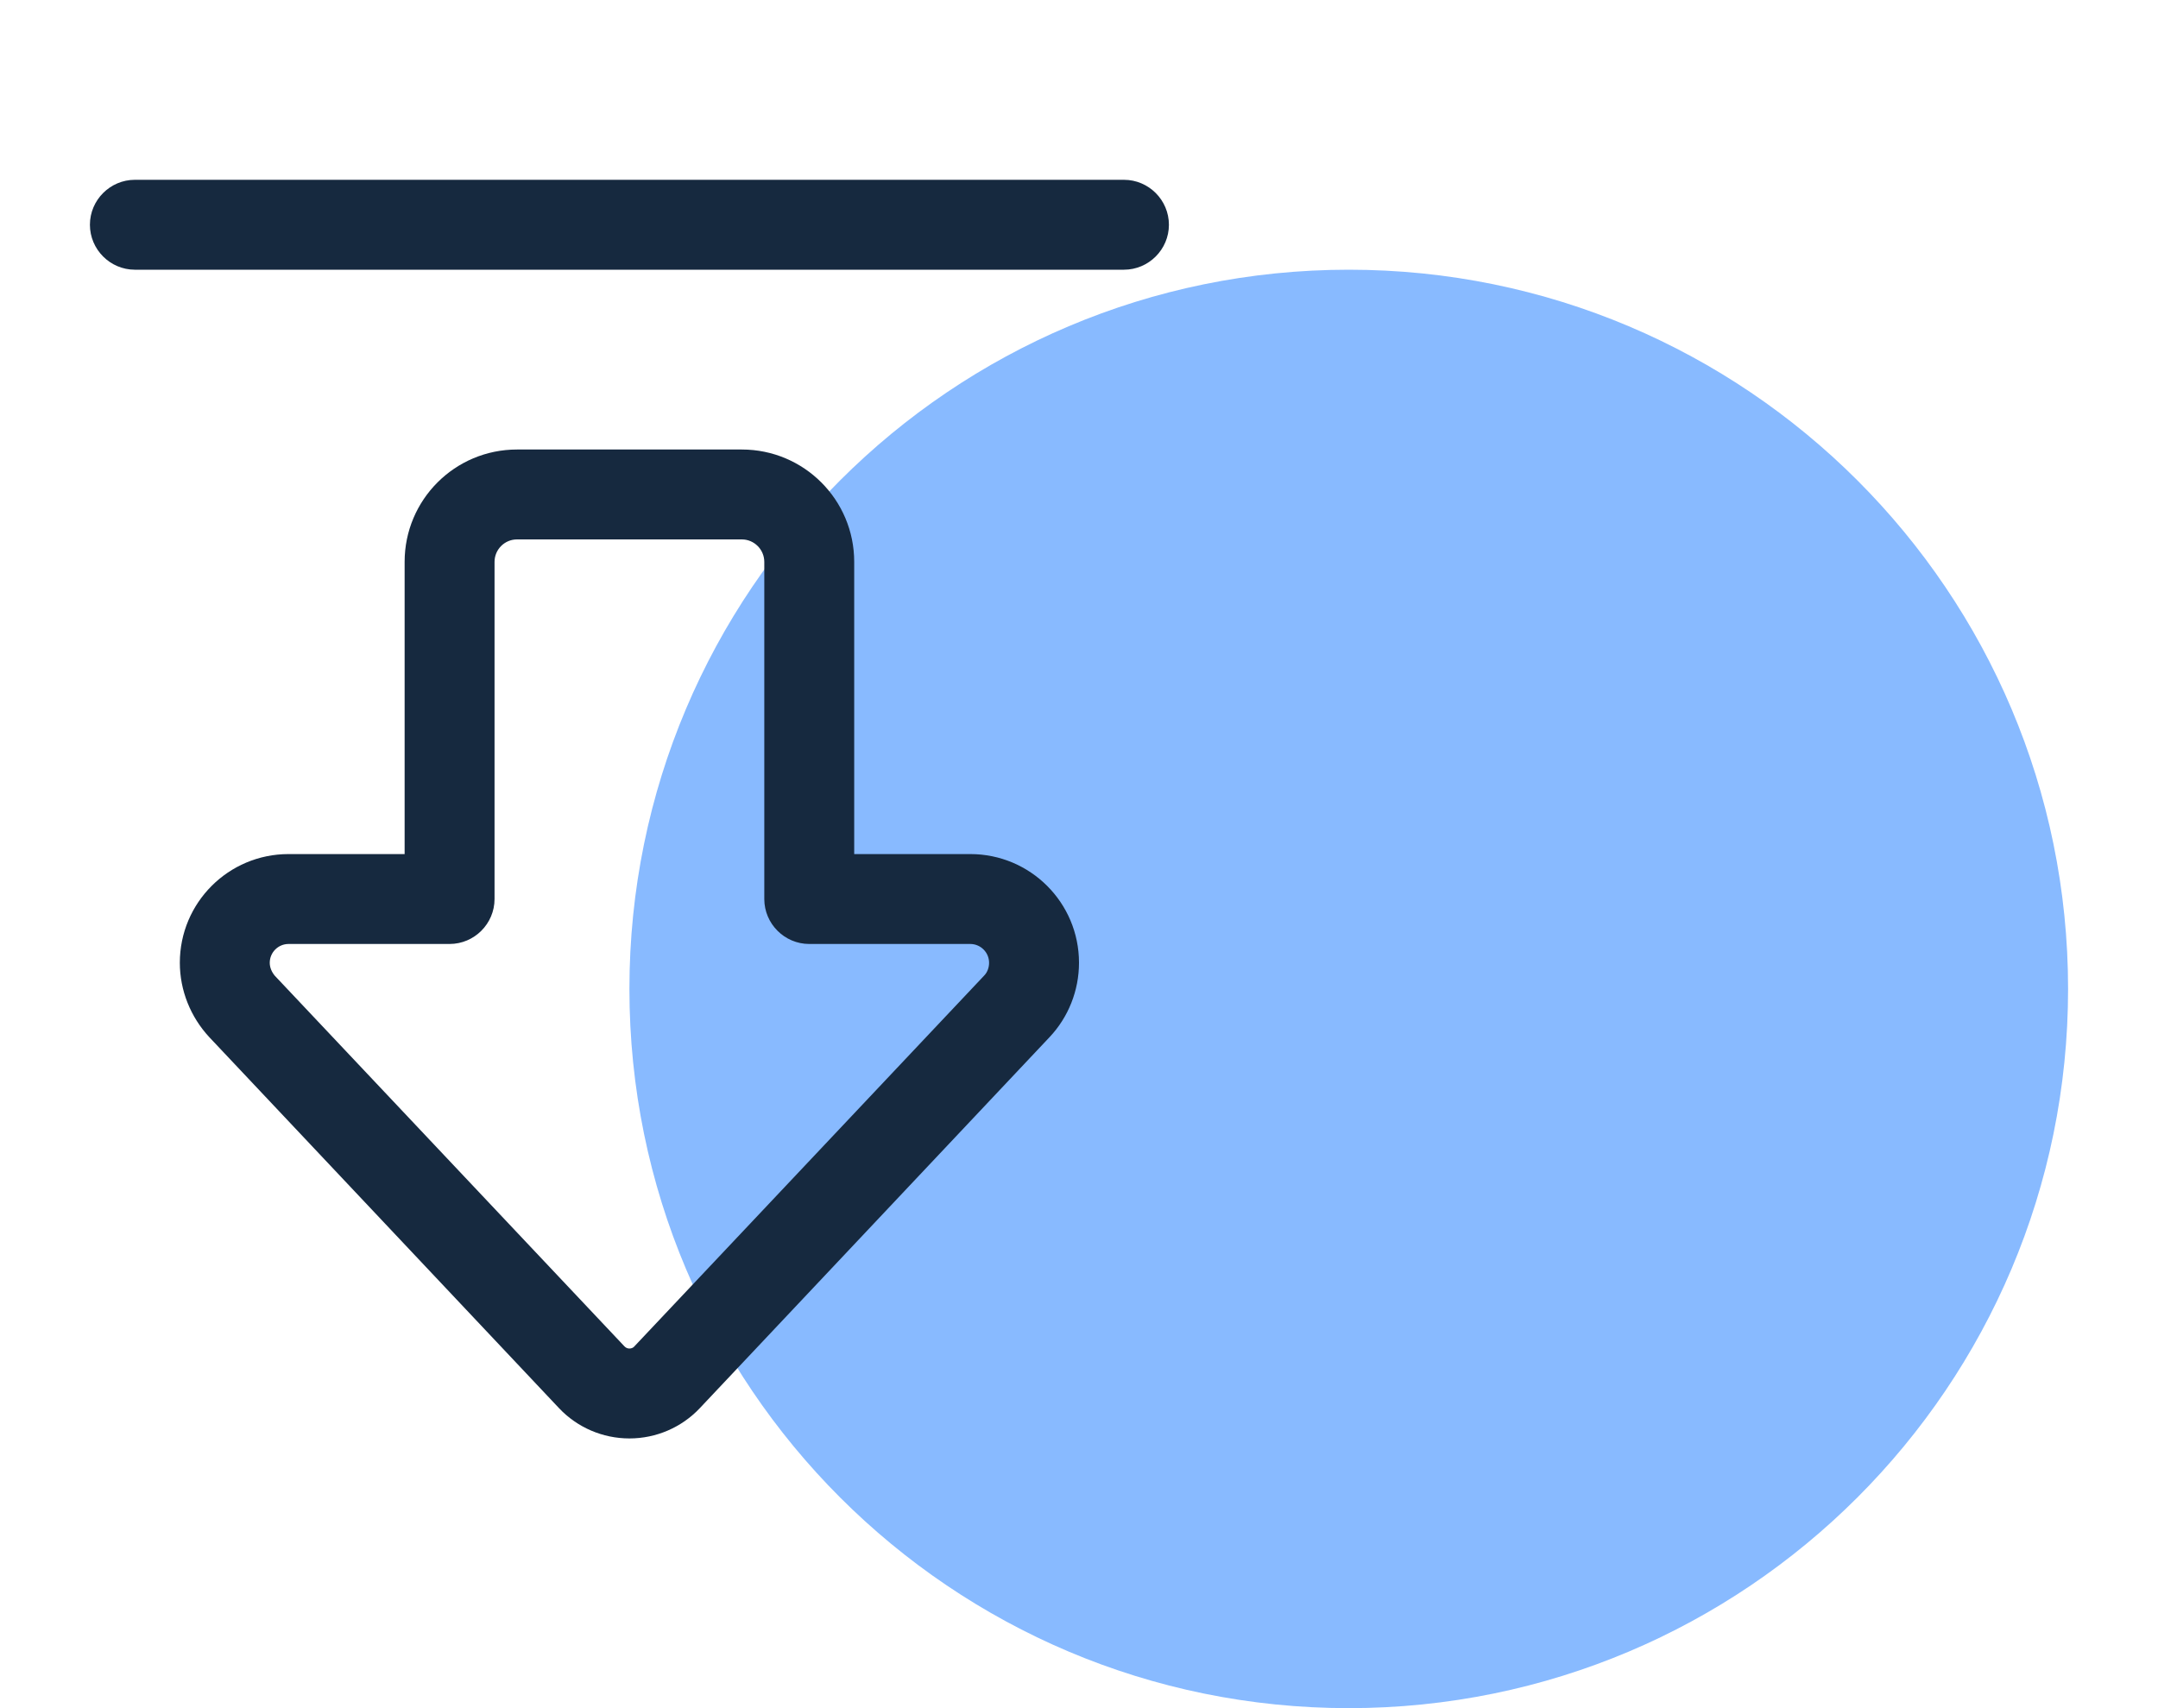 <svg width="24" height="19" viewBox="0 0 24 19" fill="none" xmlns="http://www.w3.org/2000/svg">
<path d="M23 11C23 15.418 19.418 19 15 19C10.582 19 7 15.418 7 11C7 6.582 10.582 3 15 3C19.418 3 23 6.582 23 11Z" fill="#88BAFF"/>
<path d="M6.944 14.975C6.959 14.991 6.978 15 7 15C7.022 15 7.044 14.991 7.056 14.975L10.944 10.853C10.981 10.816 11 10.762 11 10.709C11 10.594 10.906 10.5 10.791 10.5H9C8.725 10.5 8.5 10.275 8.5 10V6.25C8.5 6.112 8.387 6 8.25 6H5.75C5.612 6 5.5 6.112 5.5 6.25V10C5.5 10.275 5.275 10.5 5 10.5H3.209C3.094 10.5 3 10.594 3 10.709C3 10.762 3.022 10.812 3.056 10.853L6.944 14.975ZM7 16C6.703 16 6.419 15.878 6.216 15.662L2.328 11.537C2.119 11.312 2 11.016 2 10.709C2 10.041 2.541 9.5 3.209 9.5H4.5V6.25C4.5 5.559 5.059 5 5.75 5H8.25C8.941 5 9.5 5.559 9.5 6.25V9.5H10.791C11.459 9.5 12 10.041 12 10.709C12 11.019 11.881 11.316 11.672 11.537L7.784 15.662C7.581 15.878 7.297 16 7 16ZM1.5 2H12.5C12.775 2 13 2.225 13 2.5C13 2.775 12.775 3 12.5 3H1.5C1.225 3 1 2.775 1 2.5C1 2.225 1.225 2 1.5 2Z" fill="#16293F"/>
</svg>
